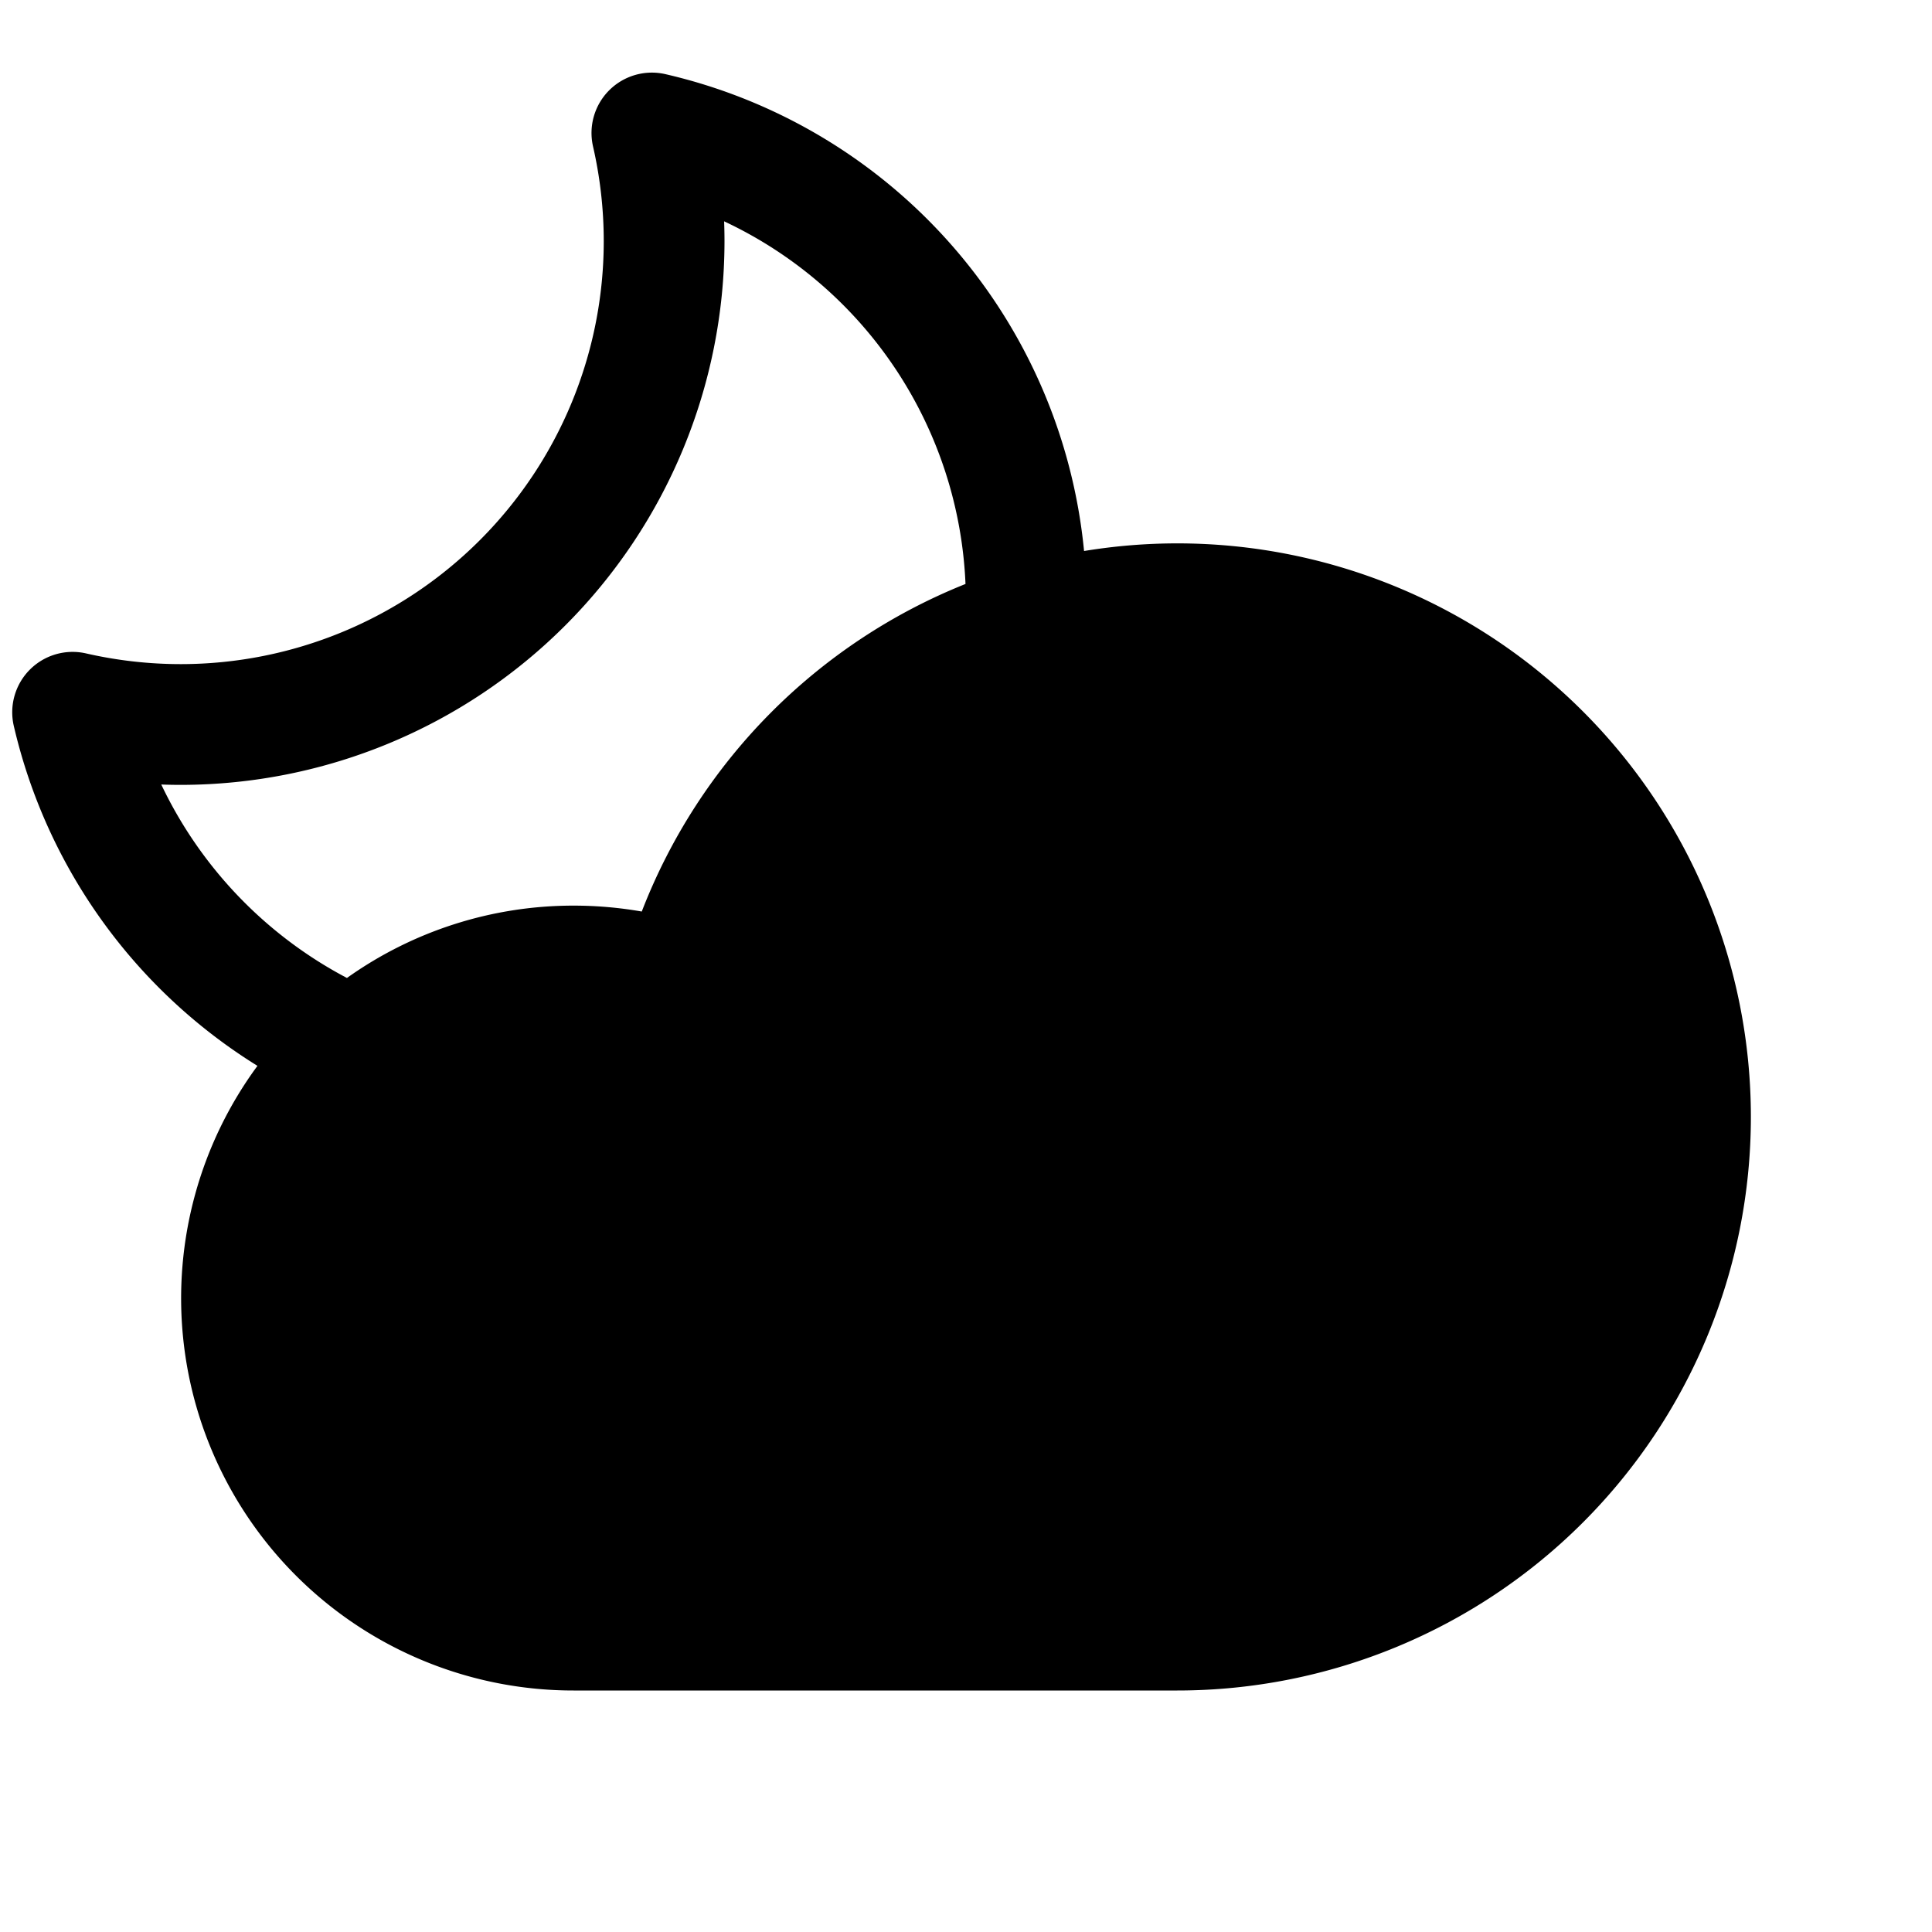 <?xml version="1.0" encoding="utf-8"?>
<svg fill="#000000" width="800px" height="800px" viewBox="0 0 256 256" id="Flat" xmlns="http://www.w3.org/2000/svg">
  <path d="M156,72a76.166,76.166,0,0,0-12.356,1.012A71.977,71.977,0,0,0,88.168,9.825a8,8,0,0,0-9.587,9.587A56.339,56.339,0,0,1,80,32,56.063,56.063,0,0,1,24,88a56.396,56.396,0,0,1-12.591-1.418,8,8,0,0,0-9.585,9.588A72.188,72.188,0,0,0,34.114,141.231,51.966,51.966,0,0,0,76,224h80a76,76,0,0,0,0-152ZM21.368,103.952Q22.683,104.001,24,104A72.081,72.081,0,0,0,96,32q0-1.337-.049-2.673a55.65,55.65,0,0,1,31.983,48.052A76.419,76.419,0,0,0,85.037,120.783,52.311,52.311,0,0,0,76,120a51.697,51.697,0,0,0-30.028,9.586A56.254,56.254,0,0,1,21.368,103.952Z"/>
</svg>